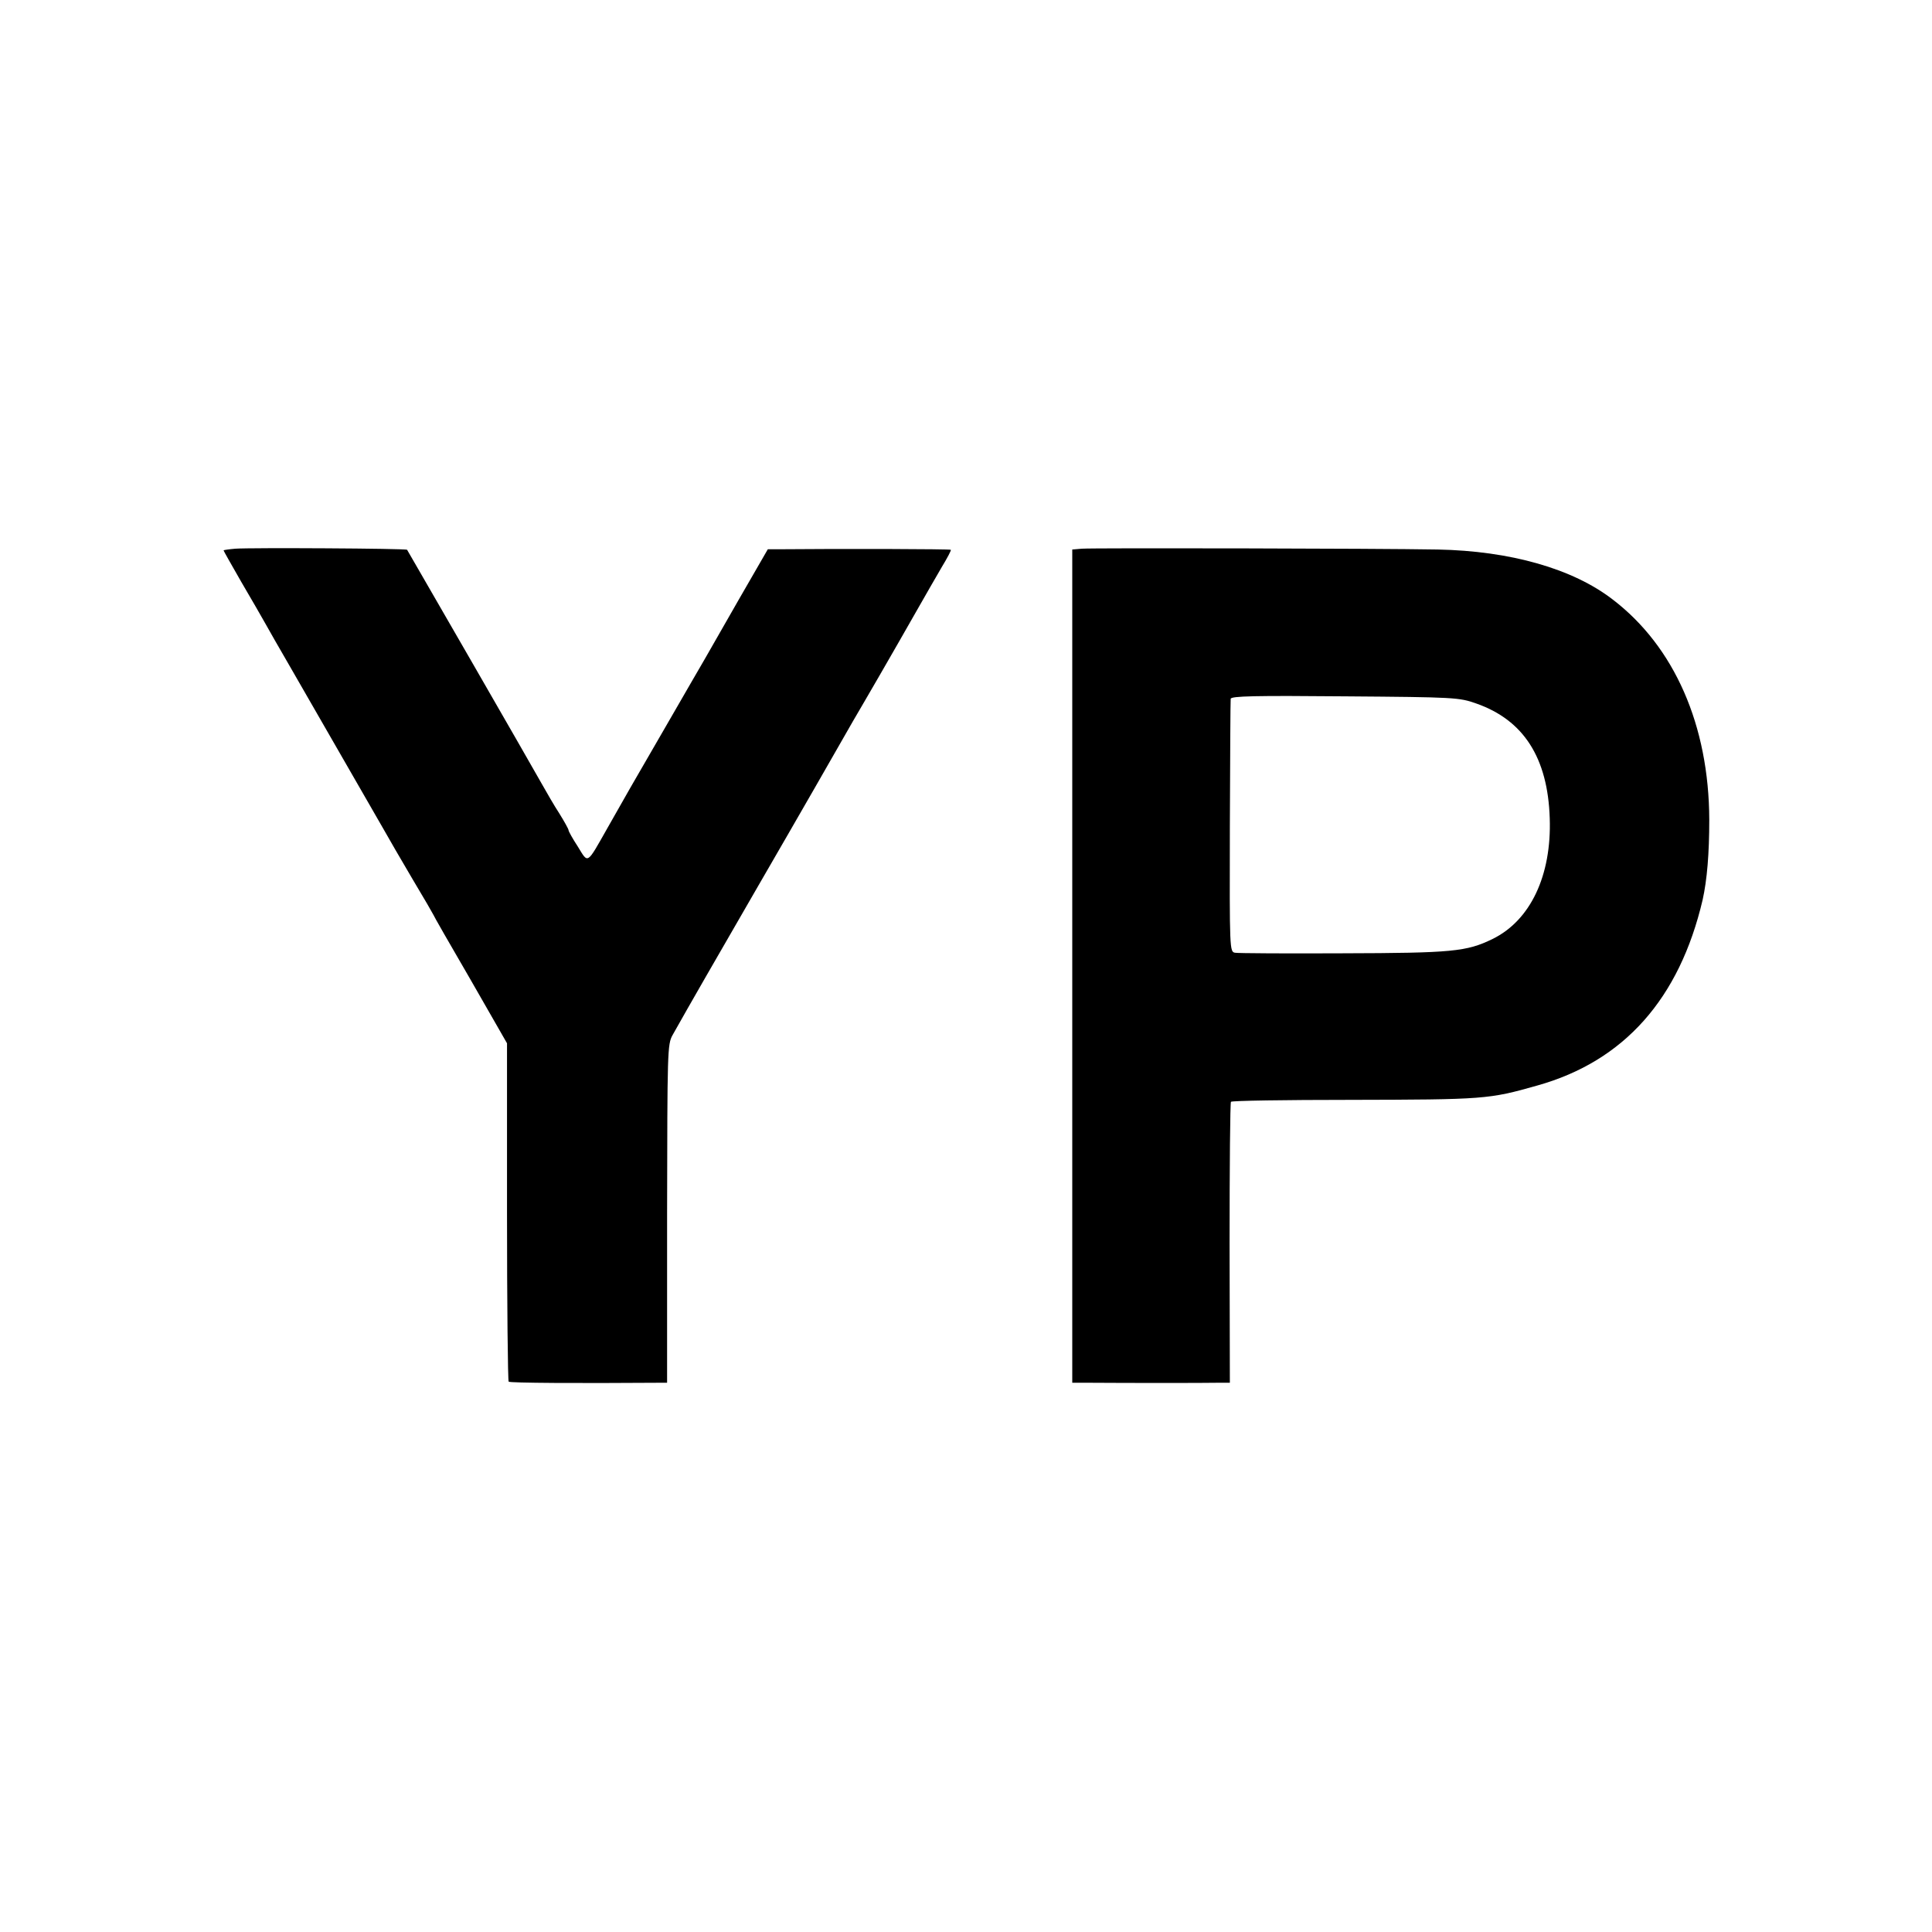 <?xml version="1.0" standalone="no"?>
<!DOCTYPE svg PUBLIC "-//W3C//DTD SVG 20010904//EN"
 "http://www.w3.org/TR/2001/REC-SVG-20010904/DTD/svg10.dtd">
<svg version="1.0" xmlns="http://www.w3.org/2000/svg"
 width="700pt" height="700pt" viewBox="0 0 700 700"
 preserveAspectRatio="xMidYMid meet">
<g transform="translate(0,700) scale(0.1,-0.1)"
fill="#000000" stroke="none">
<path d="M853 5012 c-24 -2 -43 -5 -43 -6 0 -2 29 -53 64 -114 36 -61 76 -131
89 -154 13 -24 49 -86 79 -138 125 -217 327 -568 351 -610 14 -25 59 -103 101
-174 42 -70 76 -129 76 -130 0 -2 60 -107 134 -234 l133 -232 0 -610 c0 -336
3 -613 6 -616 4 -5 257 -6 543 -4 l31 0 0 613 c1 591 1 613 20 647 60 107 158
277 310 540 153 264 291 505 344 598 11 18 54 93 96 165 42 73 102 177 133
232 31 55 73 127 92 160 20 33 35 61 33 63 -2 3 -403 4 -607 2 l-56 0 -105
-182 c-58 -101 -113 -198 -123 -215 -11 -18 -75 -130 -144 -249 -136 -235
-131 -226 -209 -364 -76 -134 -69 -130 -107 -68 -19 29 -34 56 -34 60 0 4 -15
31 -33 60 -19 29 -47 78 -64 108 -31 56 -484 842 -488 848 -4 5 -568 8 -622 4z"/>
<path d="M3920 5012 l-35 -3 0 -1509 0 -1510 65 0 c134 -1 417 -1 460 0 l46 0
-1 506 c0 278 2 509 5 512 3 4 196 7 430 7 489 1 504 2 680 52 314 88 515 314
599 673 16 72 24 167 24 290 -1 341 -126 627 -350 798 -145 112 -372 176 -634
181 -215 4 -1251 6 -1289 3z m1429 -561 c171 -60 259 -196 266 -416 7 -207
-70 -370 -207 -437 -94 -46 -146 -51 -543 -52 -203 -1 -379 0 -390 2 -20 3
-20 11 -19 455 1 249 2 458 3 465 1 10 87 12 414 9 399 -3 414 -4 476 -26z"/>
</g>
</svg>
